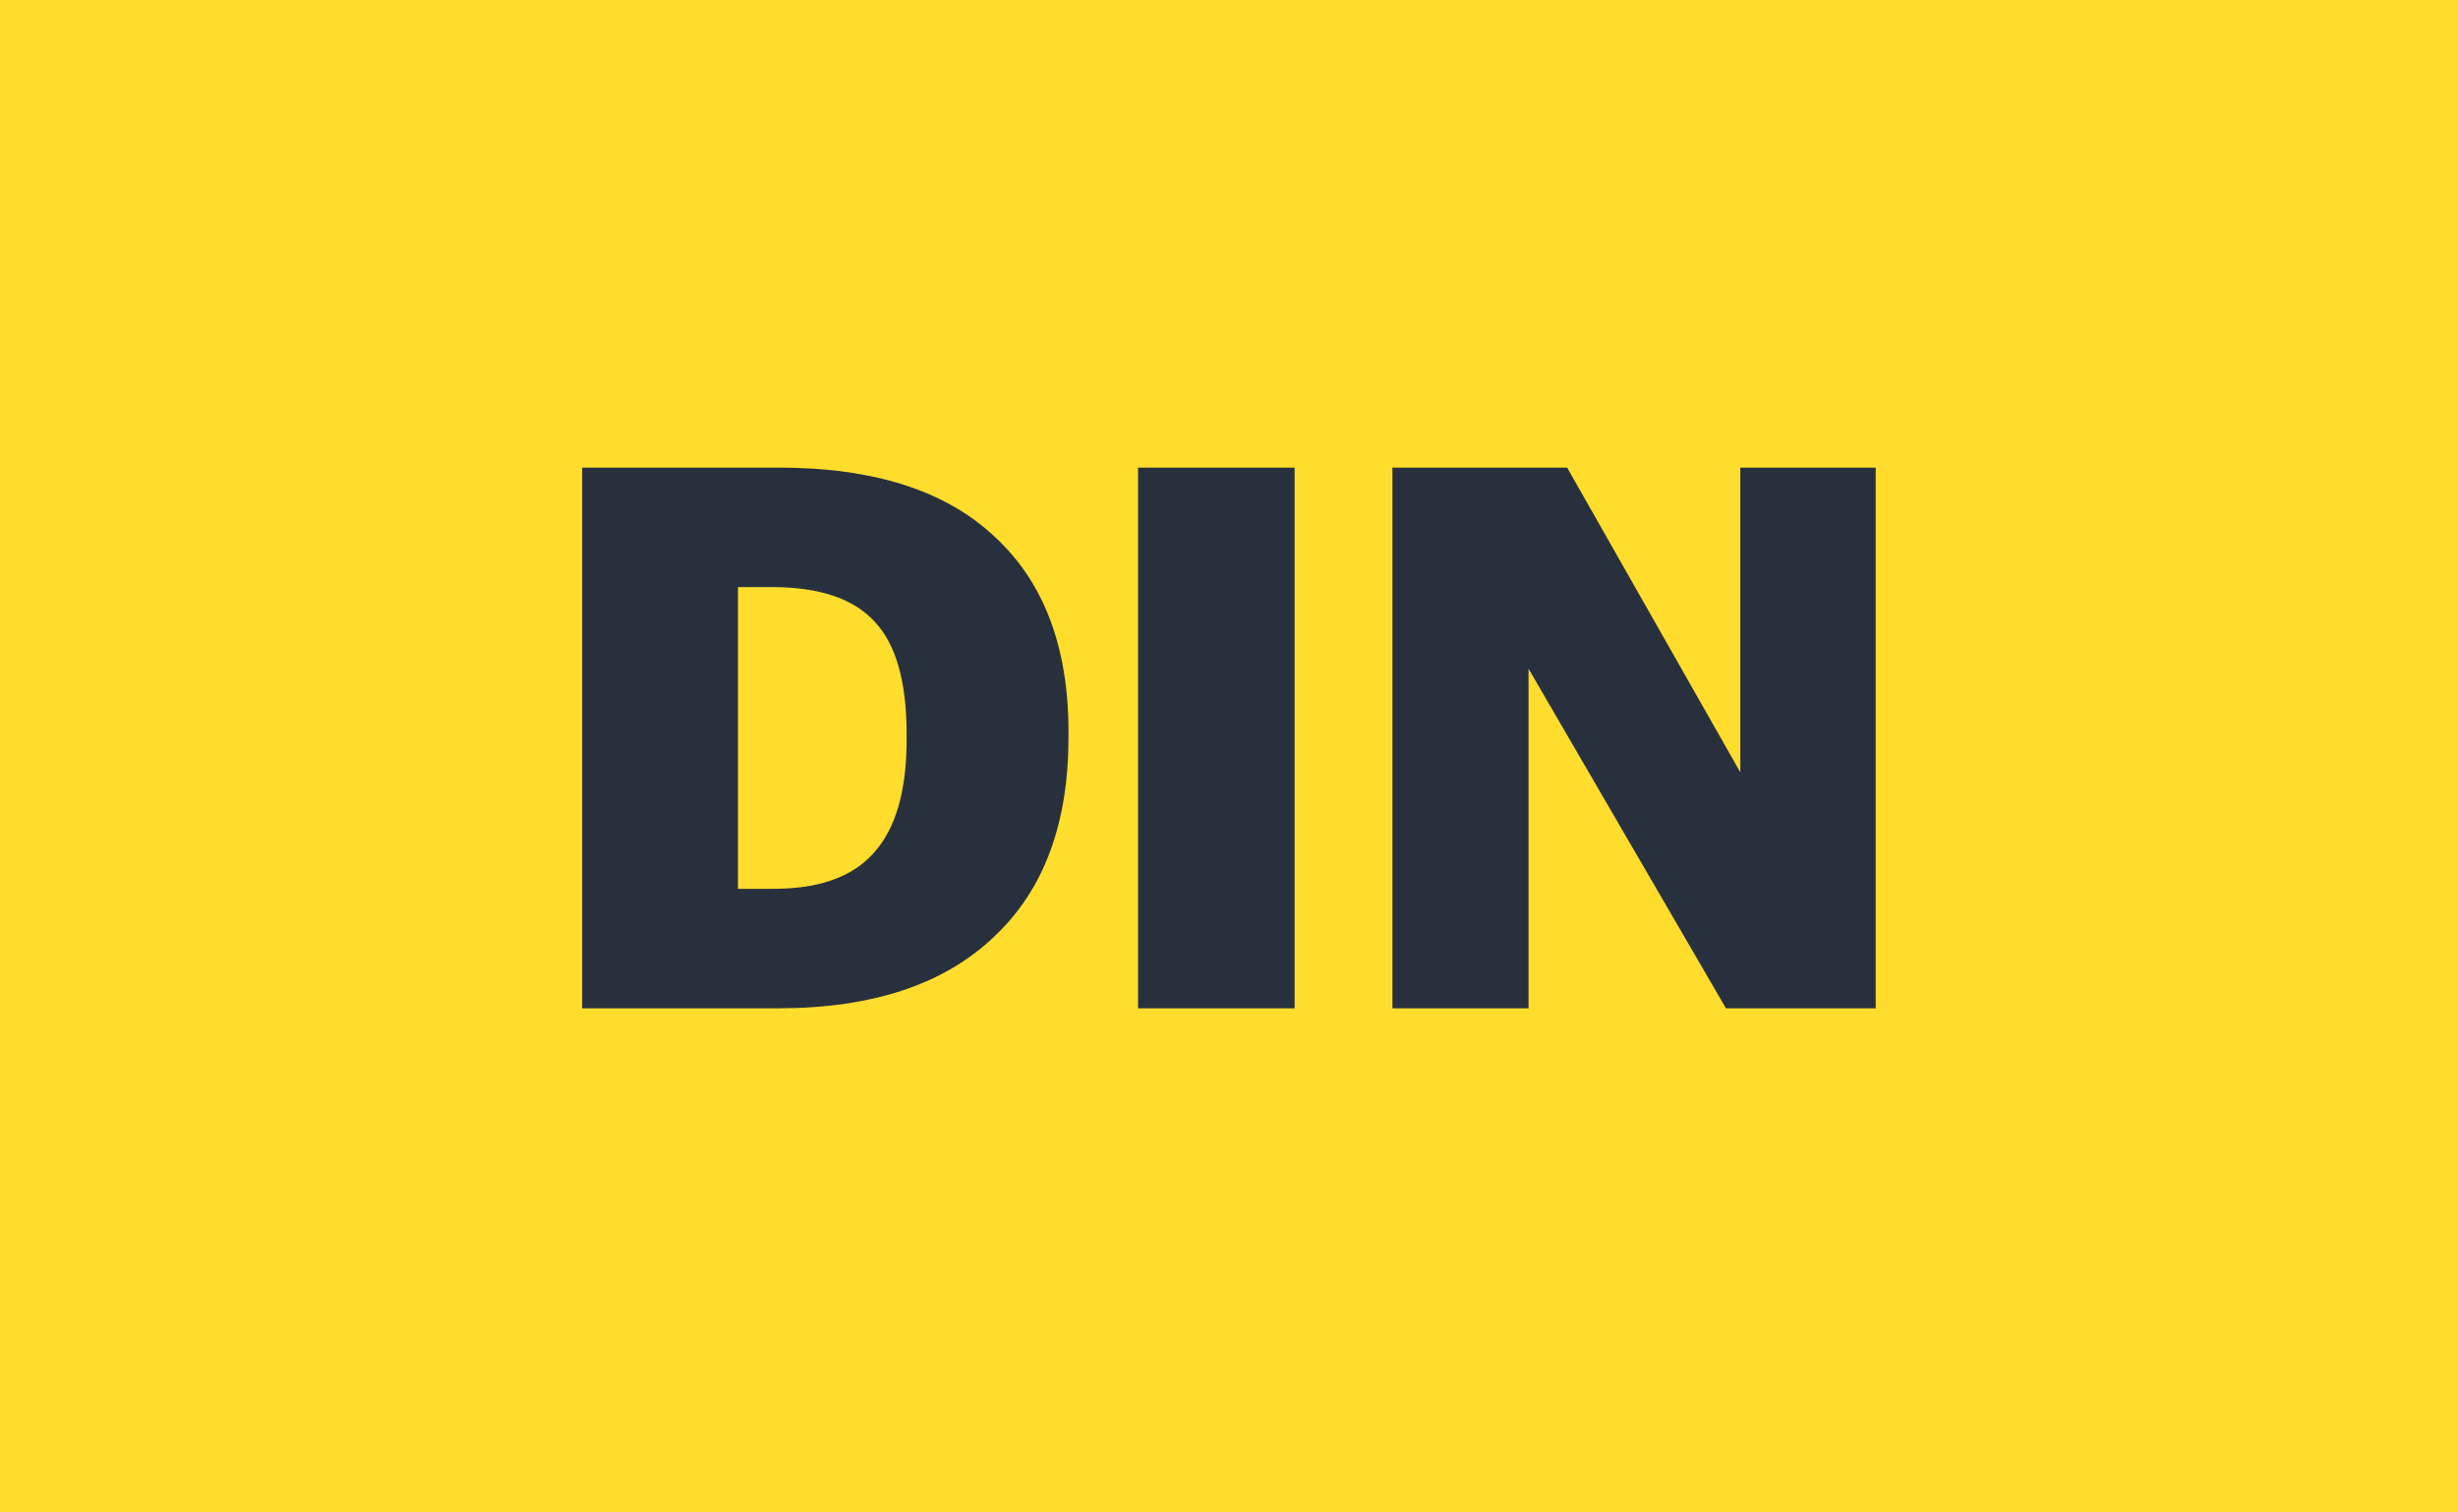 <?xml version="1.0" encoding="UTF-8"?> <svg xmlns="http://www.w3.org/2000/svg" width="39" height="24" viewBox="0 0 39 24" fill="none"> <rect width="39" height="24" fill="#FFDD2D"></rect> <path d="M12.273 14.104C13.001 14.104 13.533 13.912 13.869 13.528C14.213 13.144 14.385 12.548 14.385 11.74V11.644C14.385 10.82 14.217 10.228 13.881 9.868C13.545 9.5 13.001 9.316 12.249 9.316H11.709V14.104H12.273ZM9.237 7.42H12.357C13.861 7.42 15.001 7.784 15.777 8.512C16.561 9.232 16.953 10.264 16.953 11.608V11.704C16.953 13.064 16.565 14.112 15.789 14.848C14.997 15.616 13.849 16 12.345 16H9.237V7.42ZM18.057 7.42H20.541V16H18.057V7.42ZM22.093 7.42H24.865L27.613 12.256V7.42H29.761V16H27.385L24.253 10.612V16H22.093V7.42Z" fill="#29303D"></path> </svg> 